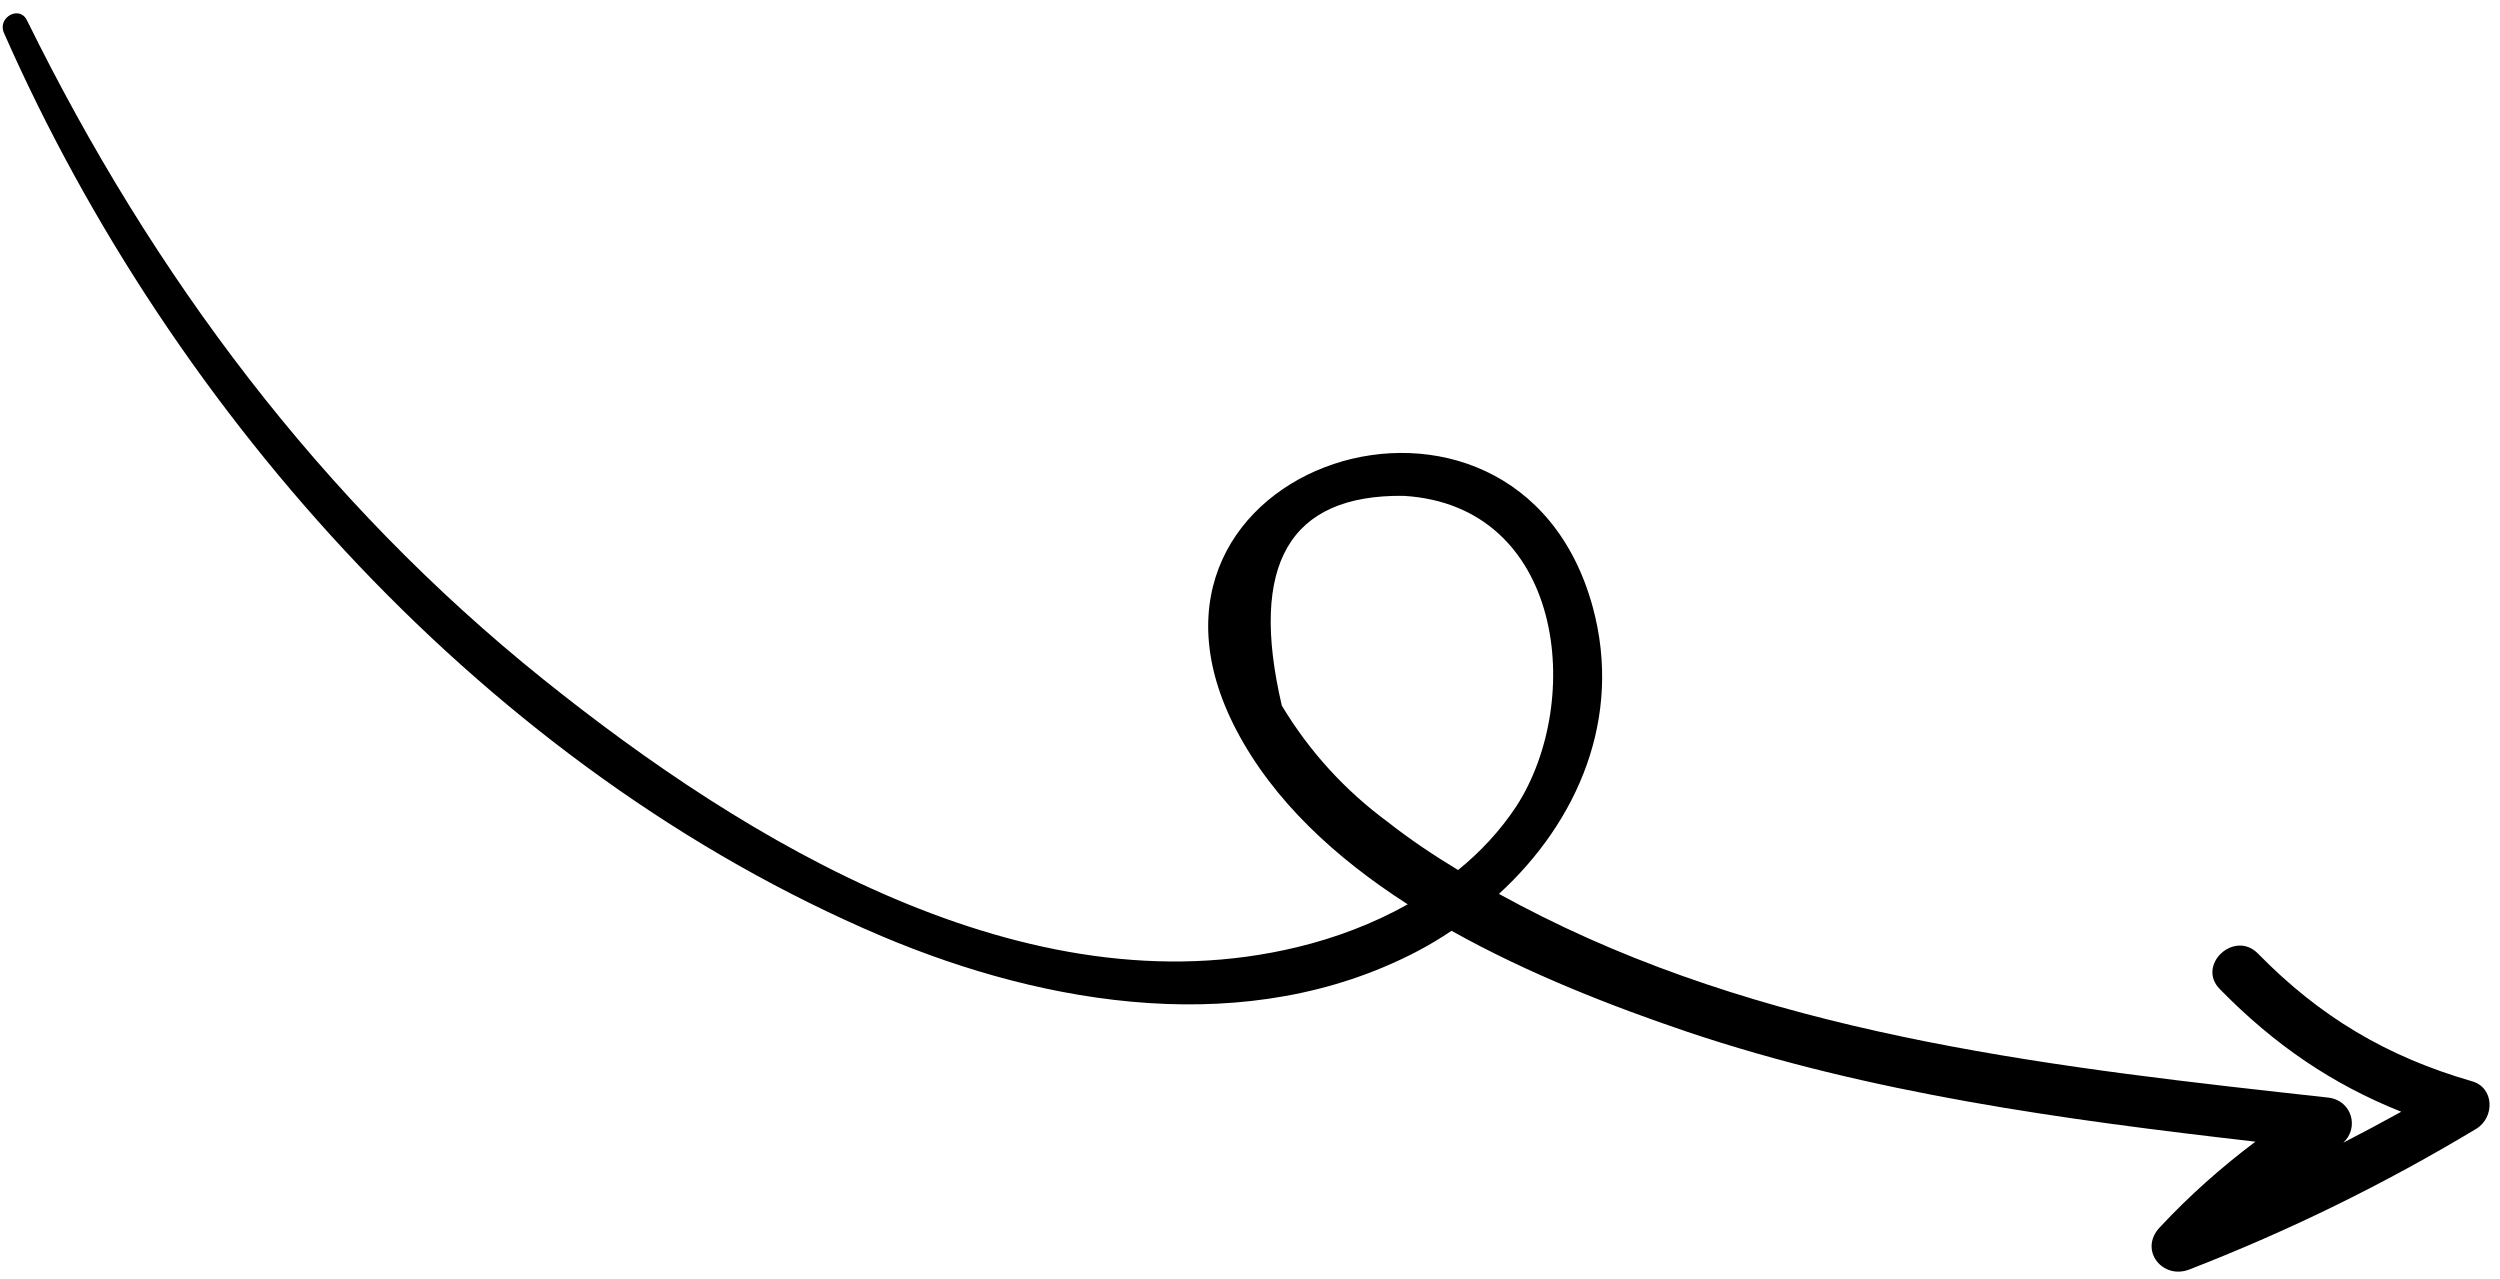 <svg width="86" height="44" viewBox="0 0 86 44" fill="none" xmlns="http://www.w3.org/2000/svg">
<path d="M85.185 38.83C82.016 40.734 78.767 42.328 75.318 43.669C74.395 44.032 73.57 43.008 74.287 42.231C75.326 41.115 76.421 40.151 77.586 39.273C70.988 38.516 64.347 37.615 58.035 35.492C55.493 34.63 52.596 33.51 49.933 32.02C49.541 32.282 49.135 32.528 48.713 32.746C42.95 35.737 36.056 34.627 30.322 32.2C16.875 26.488 5.957 14.353 0.135 1.13C-0.098 0.598 0.677 0.168 0.931 0.705C5.246 9.47 11.046 17.234 18.694 23.372C25.666 28.965 35.314 34.836 44.626 32.581C45.939 32.265 47.233 31.778 48.425 31.109C45.956 29.524 43.811 27.558 42.533 25.119C37.728 15.952 52.174 11.278 54.792 20.888C55.823 24.684 54.282 28.261 51.563 30.75C52.054 31.018 52.543 31.277 53.04 31.524C61.405 35.706 70.927 36.746 80.084 37.756C80.904 37.848 81.168 38.793 80.608 39.309C81.279 38.963 81.947 38.607 82.603 38.244C80.237 37.301 78.241 35.947 76.361 34.024C75.551 33.202 76.862 31.973 77.675 32.804C79.806 34.979 82.103 36.347 85.031 37.194C85.808 37.408 85.825 38.439 85.185 38.83ZM48.28 17.057C44.353 17.01 42.958 19.416 44.095 24.274C45.046 25.854 46.258 27.18 47.734 28.272C48.494 28.869 49.316 29.422 50.158 29.929C50.929 29.304 51.606 28.577 52.164 27.734C54.512 24.098 53.796 17.381 48.28 17.057Z" fill="black"/>
</svg>
